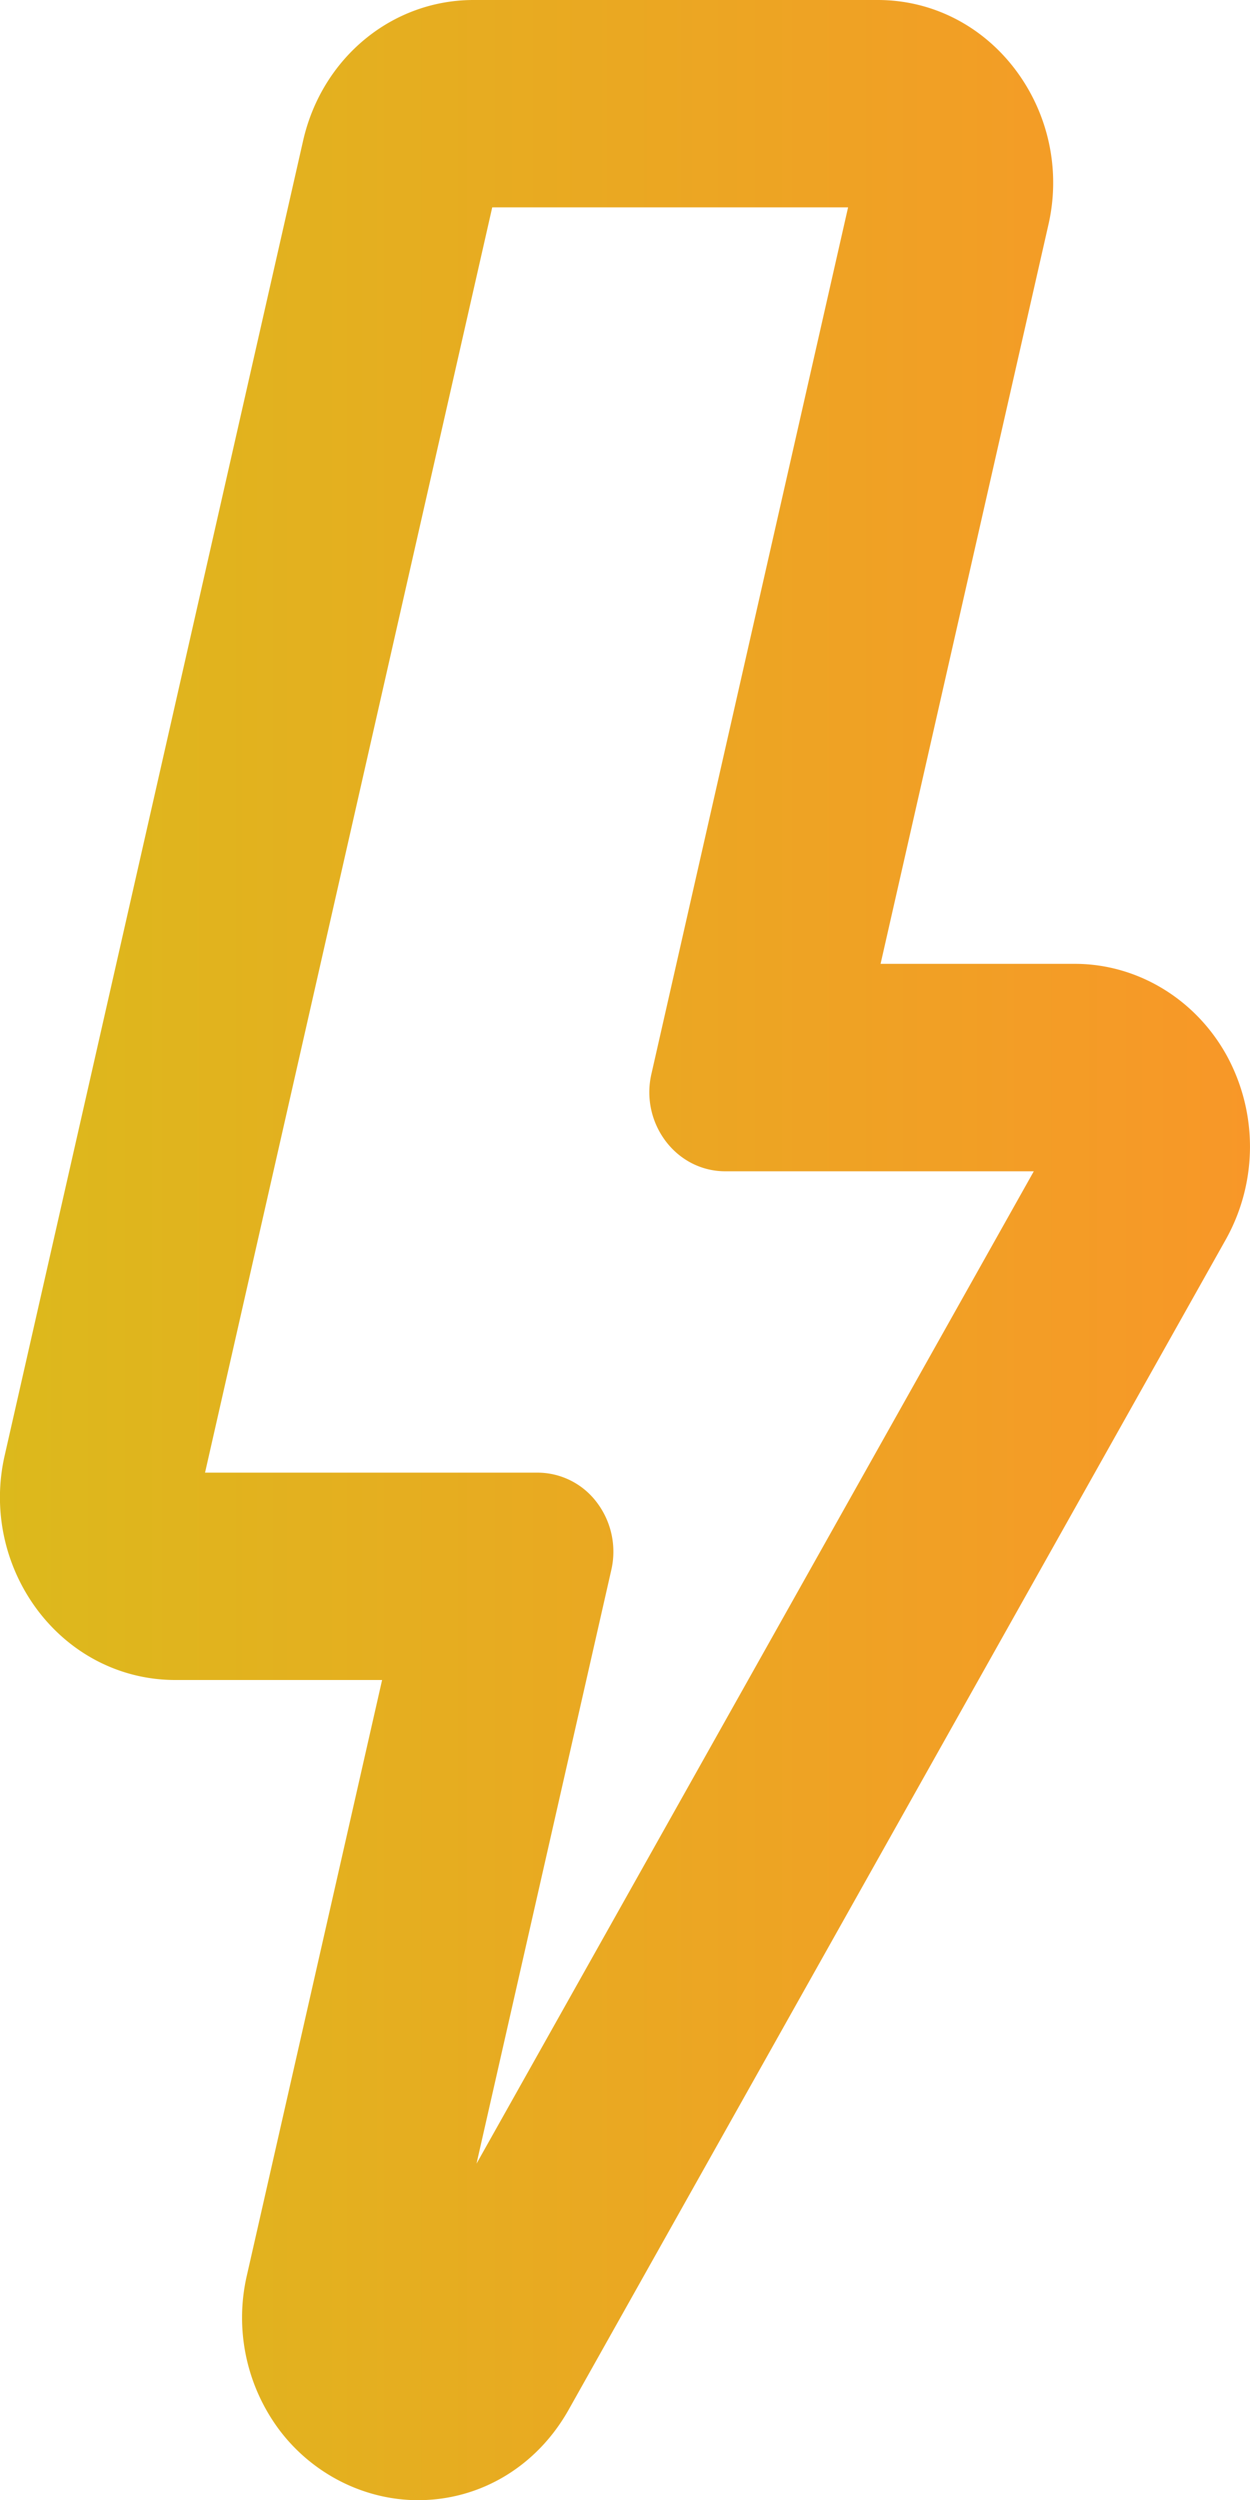 <svg width="28" height="56" xmlns="http://www.w3.org/2000/svg"><defs><linearGradient x1="0%" y1="50%" x2="100%" y2="50%" id="a"><stop stop-color="#DCB91C" offset="0%"/><stop stop-color="#F89728" offset="100%"/></linearGradient></defs><path d="M10.609 0C8.781 0 7.212 1.296 6.79 3.15L.107 32.593a4.21 4.21 0 00.741 3.484c.749.988 1.871 1.555 3.079 1.555h4.632L5.532 50.96a4.206 4.206 0 00.732 3.48c.742.98 1.901 1.564 3.1 1.564 1.399 0 2.662-.758 3.375-2.028l14.724-26.22a4.263 4.263 0 00.019-4.106c-.698-1.27-2.004-2.06-3.406-2.06h-4.351l3.758-16.55a4.208 4.208 0 00-.742-3.484C21.992.567 20.871 0 19.663 0h-9.054zm8.388 4.645l-4.405 19.41a1.82 1.82 0 00.32 1.508c.324.428.811.674 1.333.674h6.912L10.674 48.466l3.019-13.298a1.826 1.826 0 00-.321-1.51 1.666 1.666 0 00-1.333-.671H4.593l6.433-28.342h7.971z" fill="url(#a)" fill-rule="evenodd"/></svg>